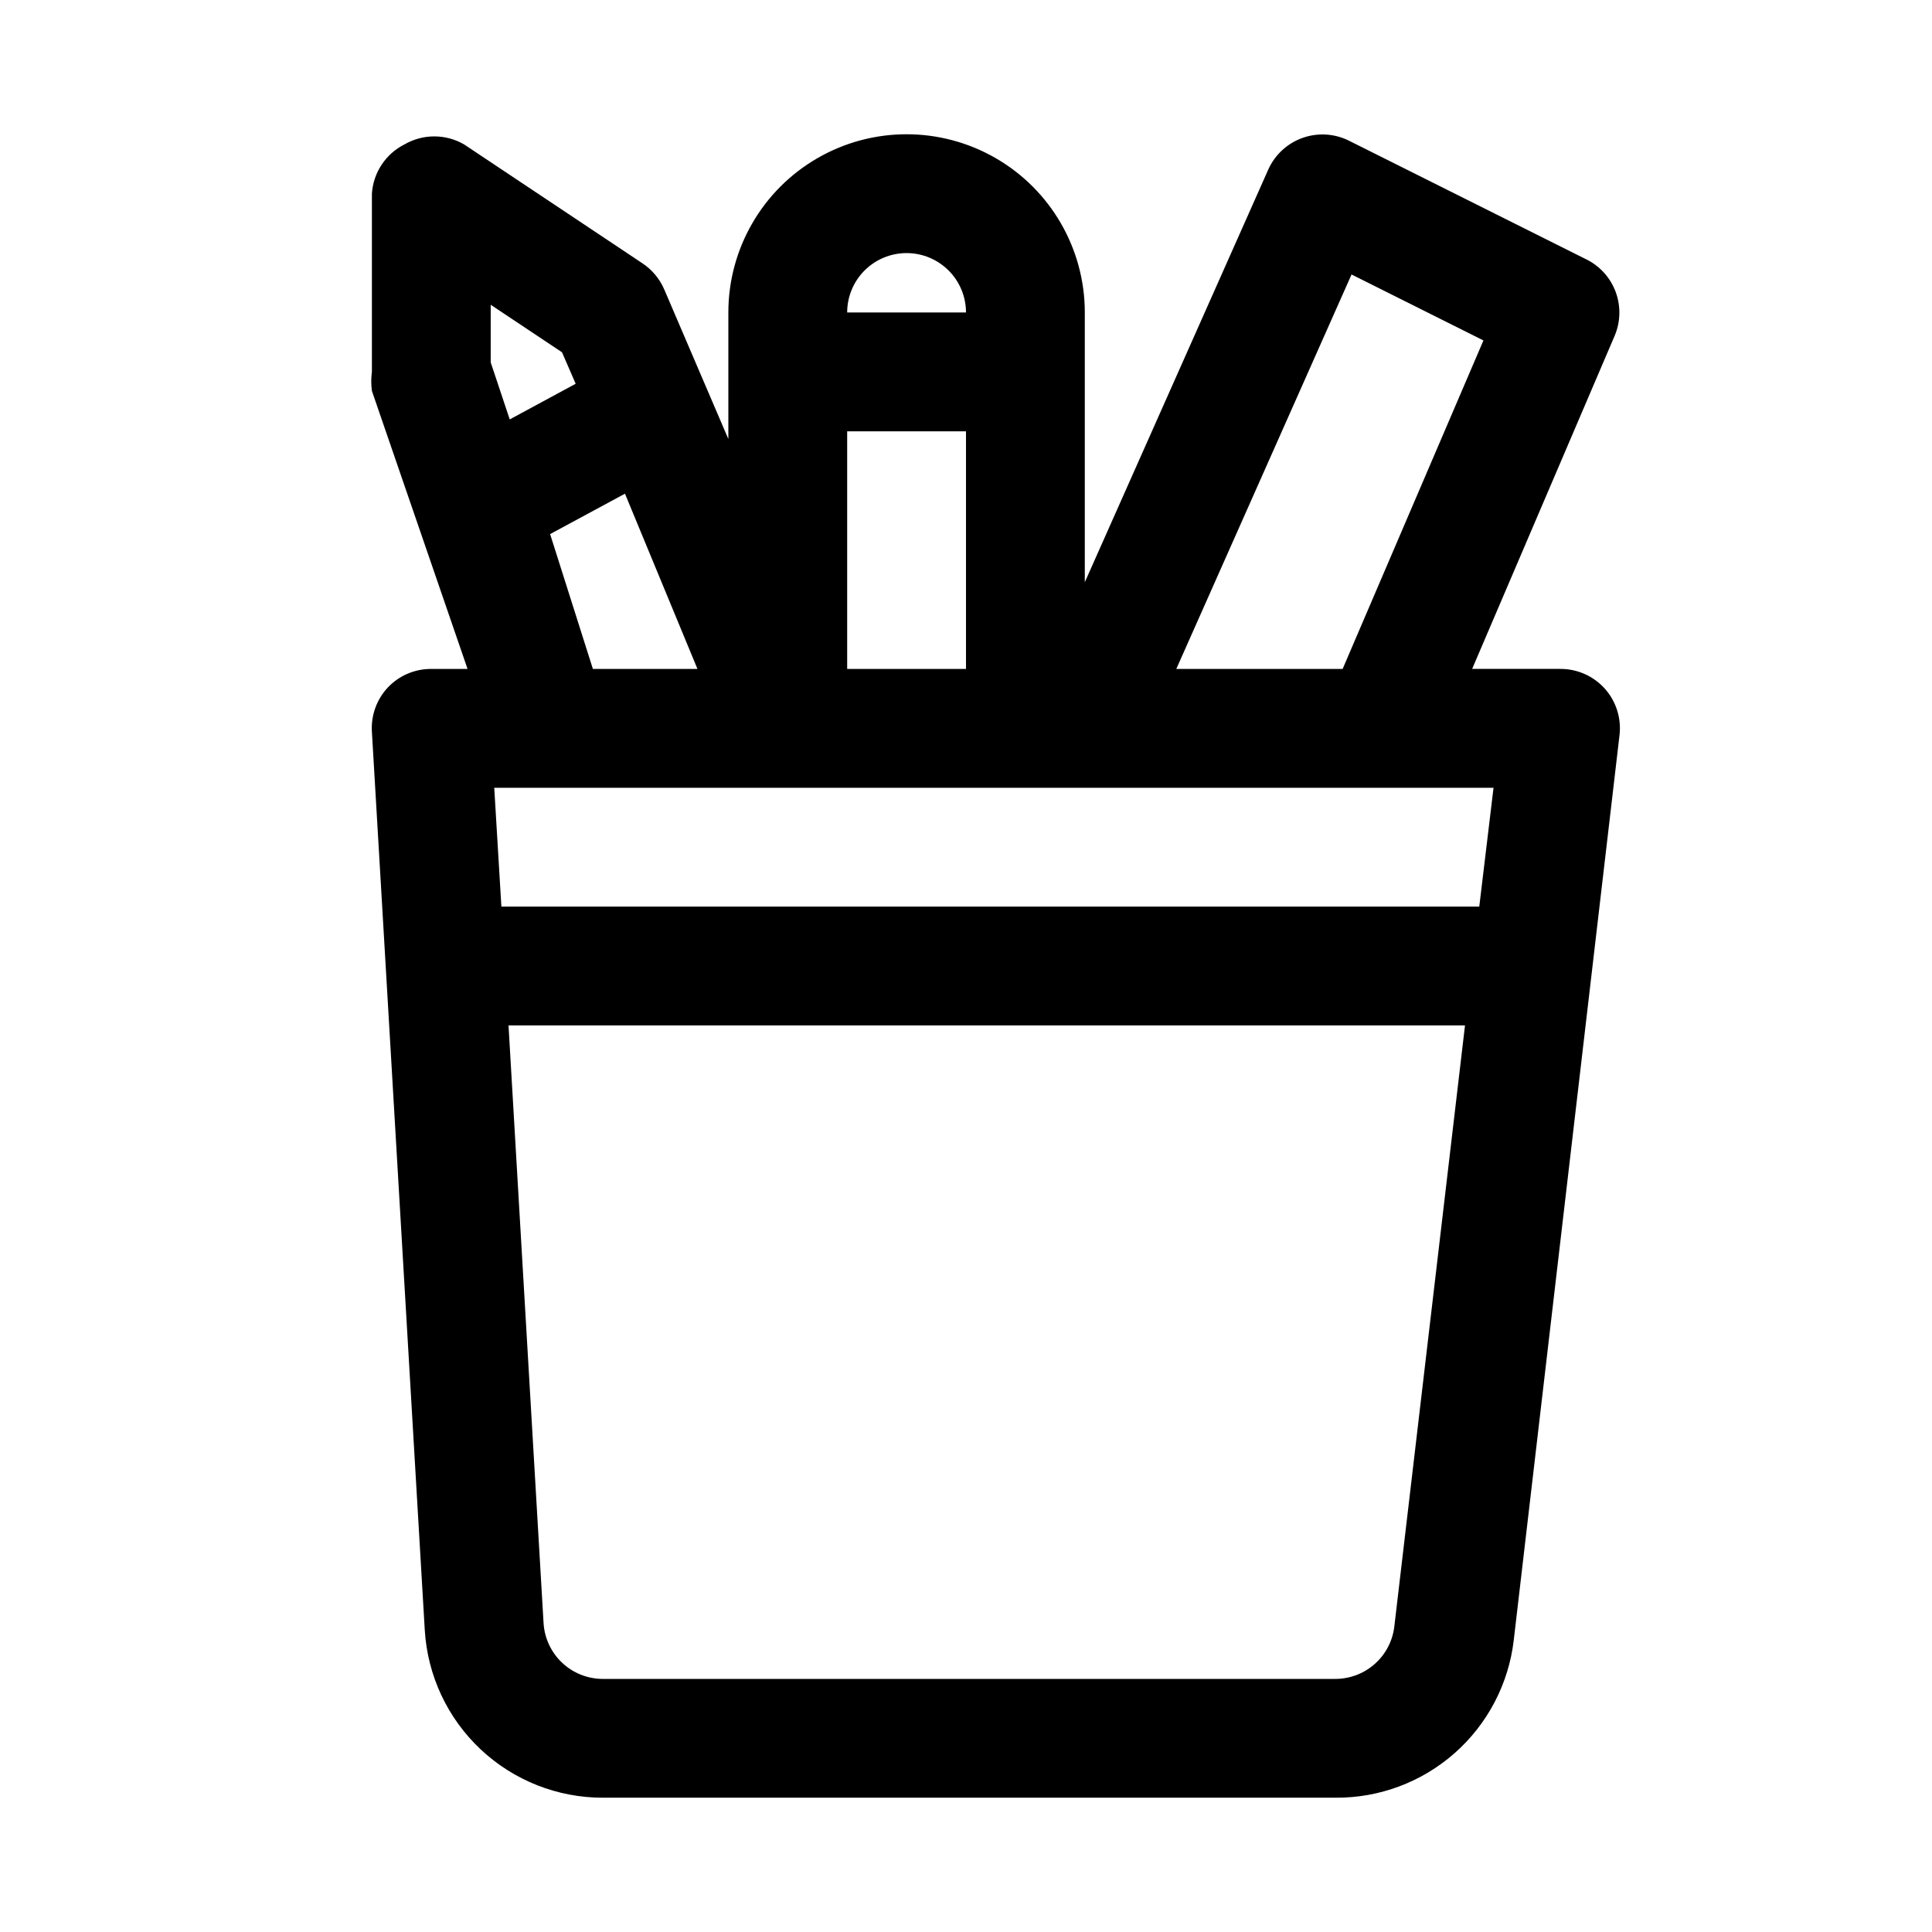 <?xml version="1.0" encoding="UTF-8"?>
<!-- Uploaded to: ICON Repo, www.iconrepo.com, Generator: ICON Repo Mixer Tools -->
<svg fill="#000000" width="800px" height="800px" version="1.1" viewBox="144 144 512 512" xmlns="http://www.w3.org/2000/svg">
 <path d="m564.52 212.8-62.977-31.488c-3.828-1.926-8.273-2.207-12.316-0.781-4.039 1.426-7.324 4.438-9.094 8.34l-48.648 109.42v-71.48c0-16.871-9.004-32.465-23.617-40.902-14.613-8.438-32.617-8.438-47.234 0-14.613 8.438-23.613 24.031-23.613 40.902v33.535l-17.004-39.676c-1.223-2.828-3.25-5.234-5.824-6.926l-47.23-31.488h-0.004c-2.394-1.383-5.109-2.109-7.871-2.109-2.766 0-5.481 0.727-7.871 2.109-5.004 2.508-8.301 7.484-8.66 13.066v47.234c-0.227 1.672-0.227 3.367 0 5.039l25.348 73.68h-9.605c-4.34-0.027-8.496 1.738-11.492 4.883-2.992 3.176-4.531 7.453-4.25 11.809l14.012 238.05v-0.004c0.723 12.031 6.016 23.328 14.797 31.582s20.383 12.84 32.434 12.816h194.12c11.629 0.082 22.879-4.133 31.594-11.832 8.715-7.695 14.281-18.34 15.641-29.887l28.023-239.79c0.543-4.441-0.832-8.91-3.777-12.277-3.023-3.441-7.391-5.394-11.969-5.356h-23.301l37.785-88.324c1.547-3.672 1.641-7.793 0.27-11.531-1.375-3.742-4.113-6.82-7.668-8.621zm-196.01 45.5h31.488v62.977h-31.488zm15.742-47.23c4.176 0 8.18 1.66 11.133 4.609 2.953 2.953 4.613 6.957 4.613 11.133h-31.488c0-4.176 1.656-8.18 4.609-11.133 2.953-2.949 6.957-4.609 11.133-4.609zm-110.21 13.695 18.895 12.594 3.621 8.344-17.477 9.445-5.039-15.109zm15.742 60.773 19.836-10.707 19.211 46.445h-27.711zm223.72 289.54c-0.461 3.84-2.324 7.375-5.227 9.93-2.906 2.555-6.648 3.949-10.516 3.922h-193.97c-4.016 0.008-7.883-1.52-10.809-4.269-2.93-2.754-4.691-6.519-4.934-10.527l-9.289-158.39h253.48zm22.516-190.82h-259.15l-1.891-31.488h264.82zm-36.211-62.977h-44.082l46.445-104.54 34.953 17.477z"/>
</svg>
